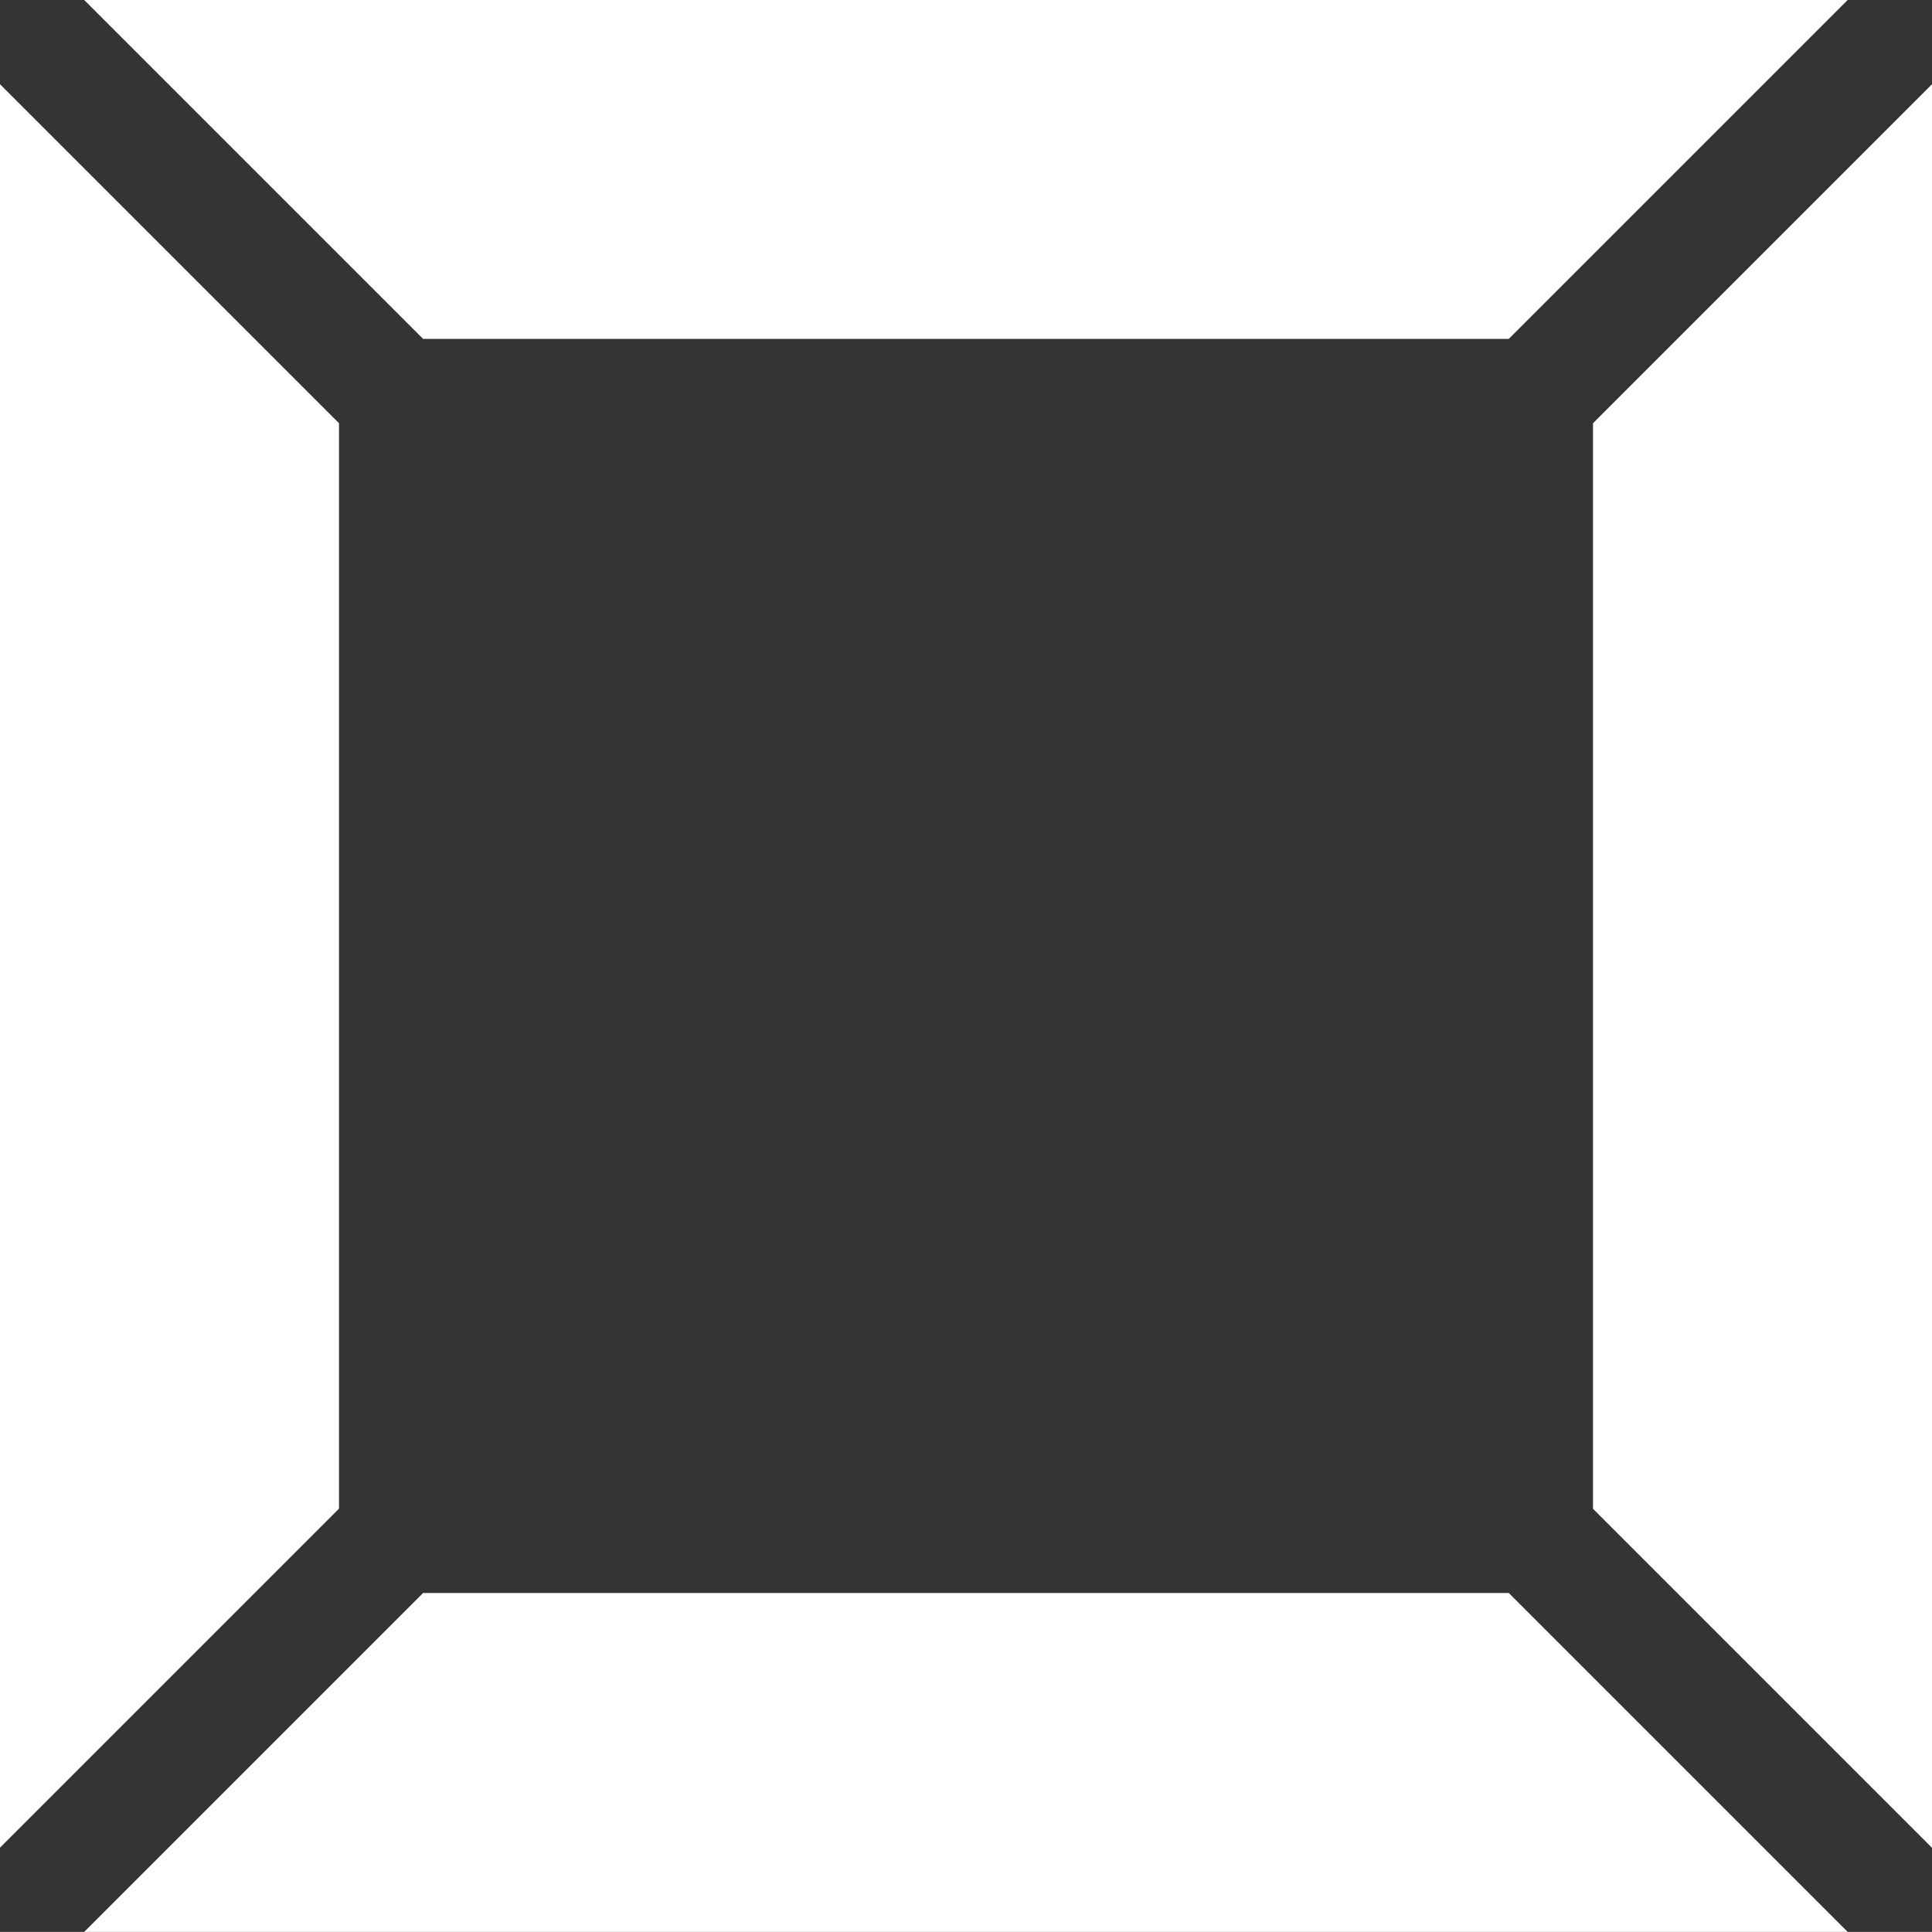 <svg id="Capa_2" data-name="Capa 2" xmlns="http://www.w3.org/2000/svg" viewBox="0 0 305.81 305.79">
  <rect x="0" y="0" width="305.81" height="305.79" fill="#333333" stroke="none"/>
  <defs>
    <style>
      .cls-1 {
        fill: #fff;
      }
    </style>
  </defs>
  <g id="Capa_1-2" data-name="Capa 1">
    <g>
      <polygon class="cls-1" points="305.81 13.33 305.81 292.48 252.15 238.82 252.15 66.99 305.81 13.33"></polygon>
      <polygon class="cls-1" points="292.46 305.79 13.33 305.79 66.97 252.15 238.82 252.15 292.46 305.79"></polygon>
      <polygon class="cls-1" points="53.66 66.99 53.66 238.8 0 292.46 0 13.33 53.66 66.99"></polygon>
      <polygon class="cls-1" points="292.46 0 238.82 53.64 66.97 53.64 13.33 0 292.46 0"></polygon>
    </g>
  </g>
</svg>